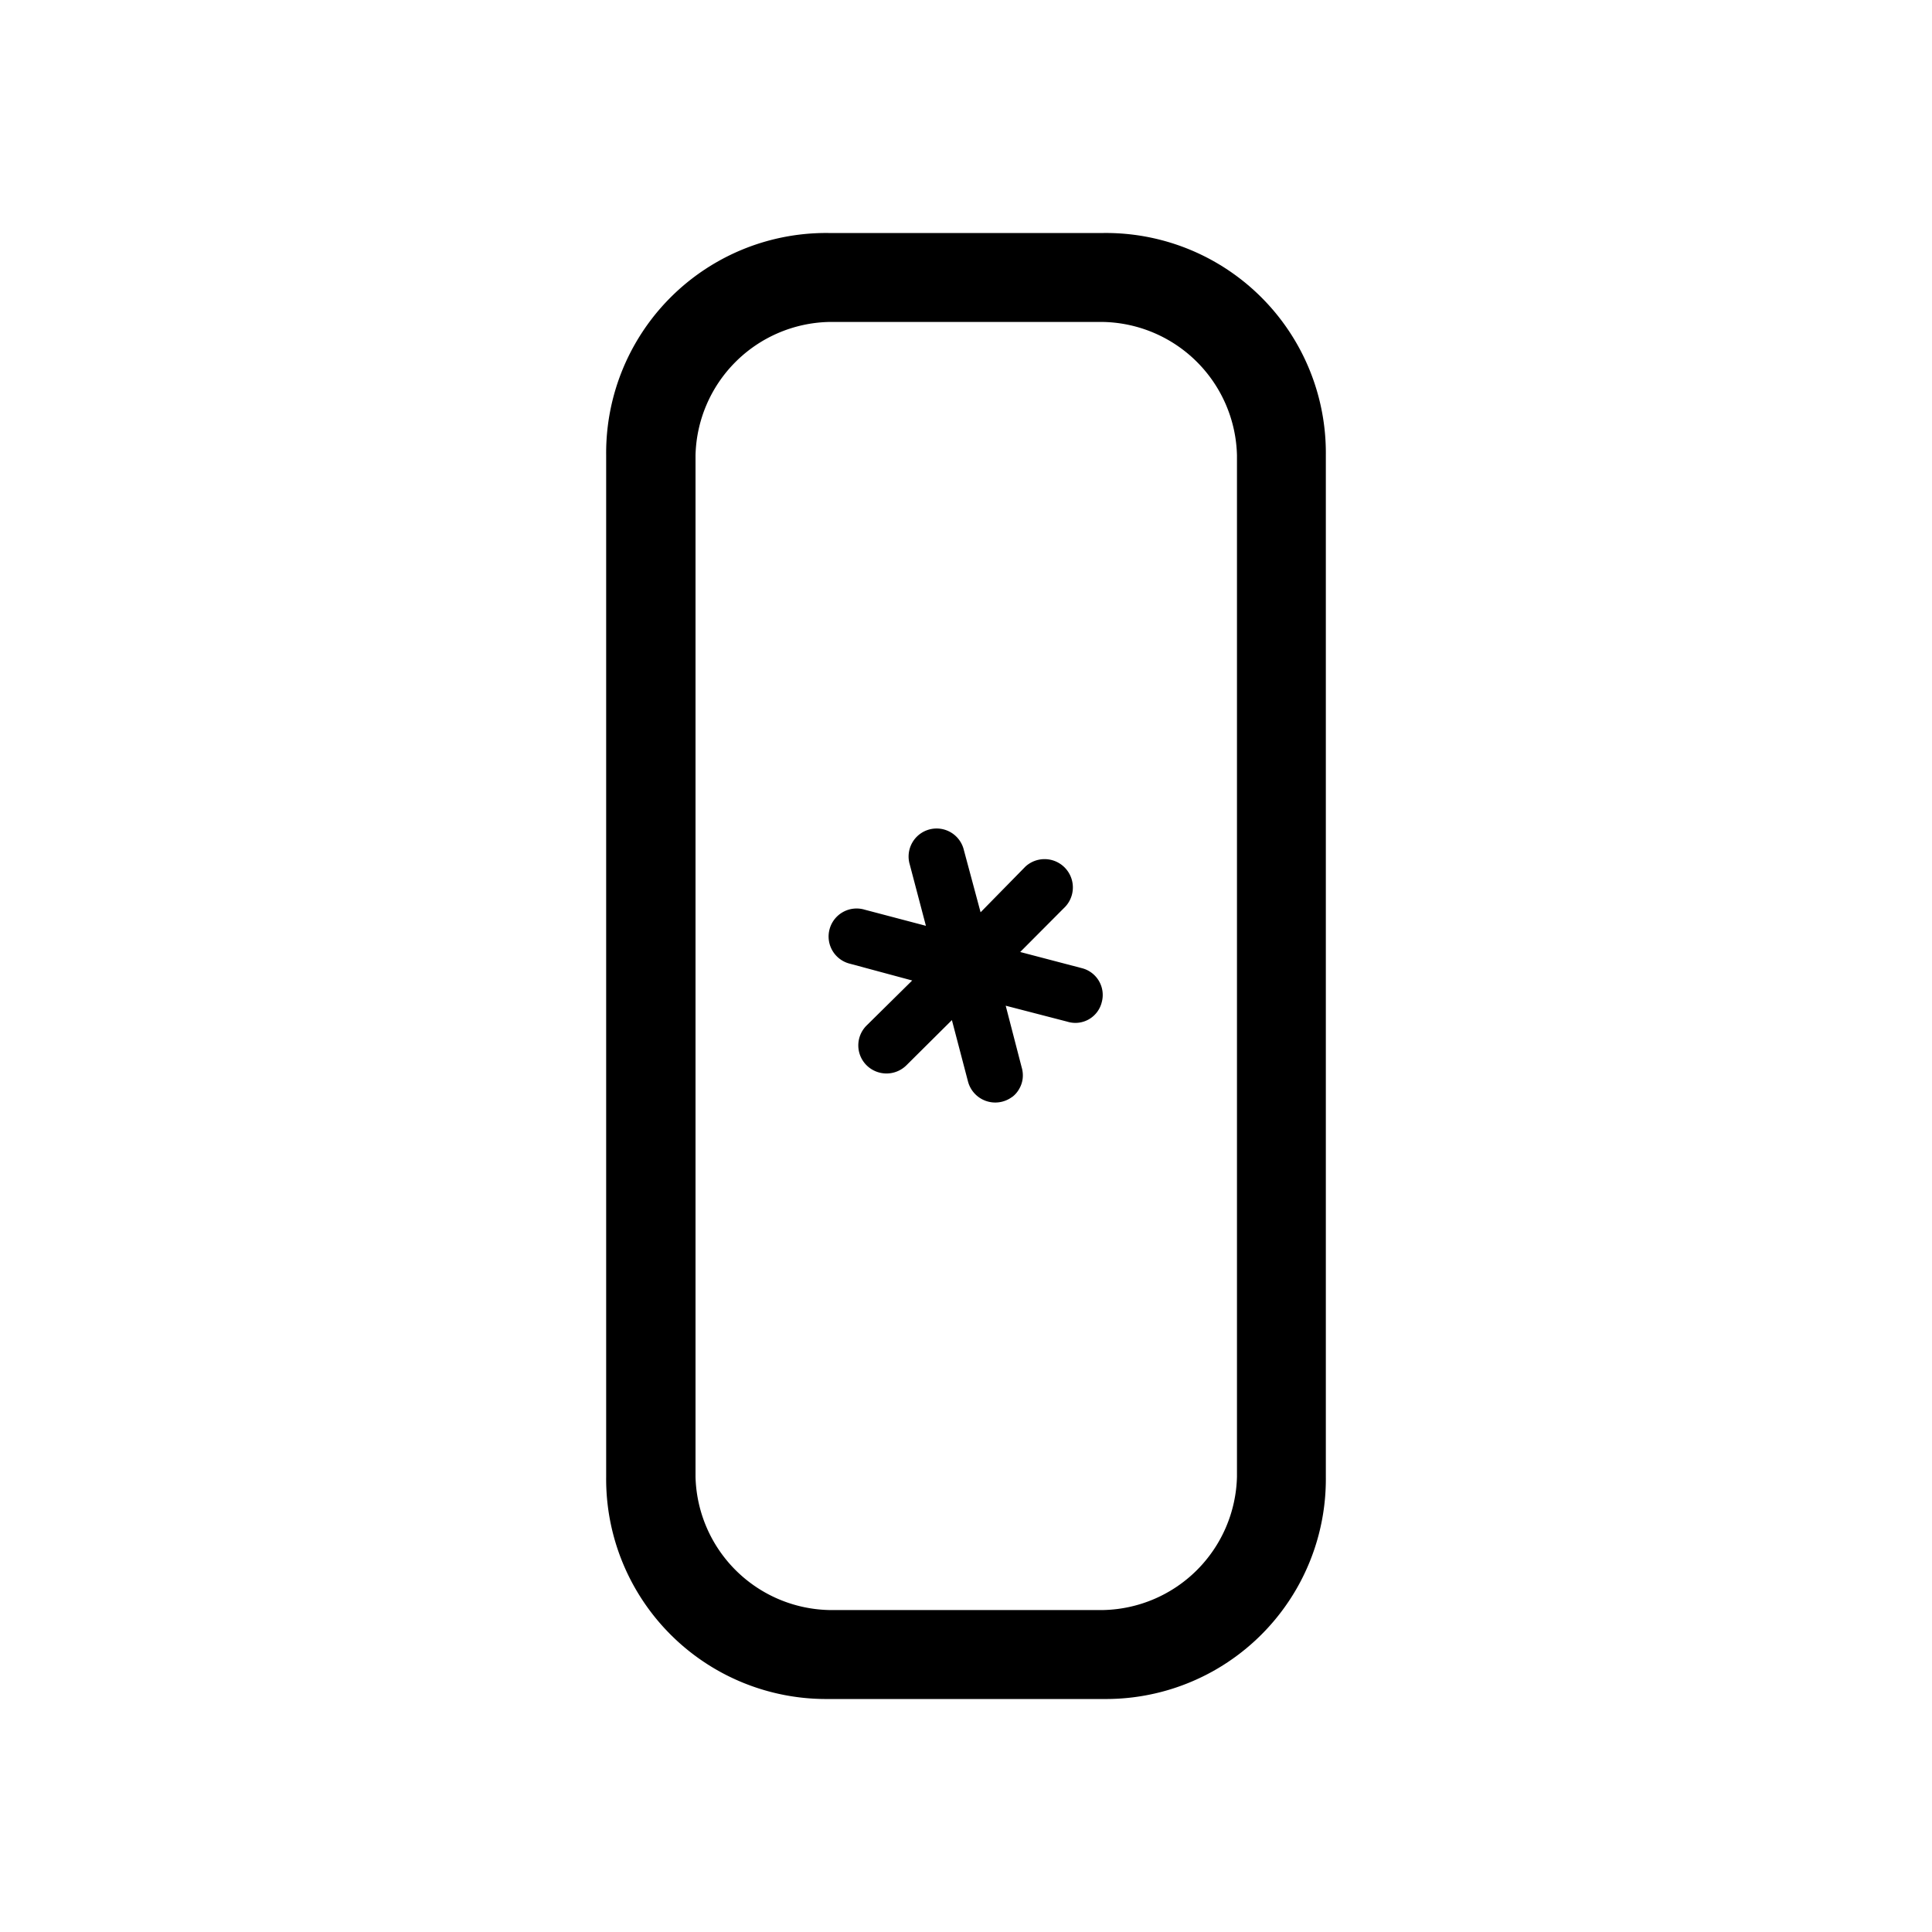 <svg id="Livello_1" data-name="Livello 1" xmlns="http://www.w3.org/2000/svg" viewBox="0 0 200 200"><defs><style>.cls-1{fill-rule:evenodd;}</style></defs><path class="cls-1" d="M114.25,166.67a14.15,14.15,0,0,0,13.8-13.79V47.12a14.15,14.15,0,0,0-13.8-13.79H85.75A14.15,14.15,0,0,0,72,47.12V152.88a14.15,14.15,0,0,0,13.8,13.79Zm23-13.79a22.77,22.77,0,0,1-23,23H85.75a22.77,22.77,0,0,1-23-23V47.12a22.77,22.77,0,0,1,23-23h28.5a22.77,22.77,0,0,1,23,23Z"/><path d="M104.78,113.56a2.67,2.67,0,0,0,.74-.86,2.75,2.75,0,0,0,.35-1.08,2.92,2.92,0,0,0-.11-1.14l-1.65-6.37,6.37,1.65a2.81,2.81,0,0,0,3.57-2,2.86,2.86,0,0,0-2.07-3.54l-6.37-1.67,4.68-4.7a2.93,2.93,0,0,0-4.14-4.14l-4.64,4.73L99.78,88a2.9,2.9,0,1,0-5.6,1.5l1.67,6.34-6.34-1.67a2.9,2.9,0,1,0-1.5,5.6l6.42,1.73-4.73,4.67a2.9,2.9,0,0,0,0,4.1,2.93,2.93,0,0,0,4.14,0l4.7-4.67,1.67,6.37a2.92,2.92,0,0,0,4.57,1.58Z"/></svg>